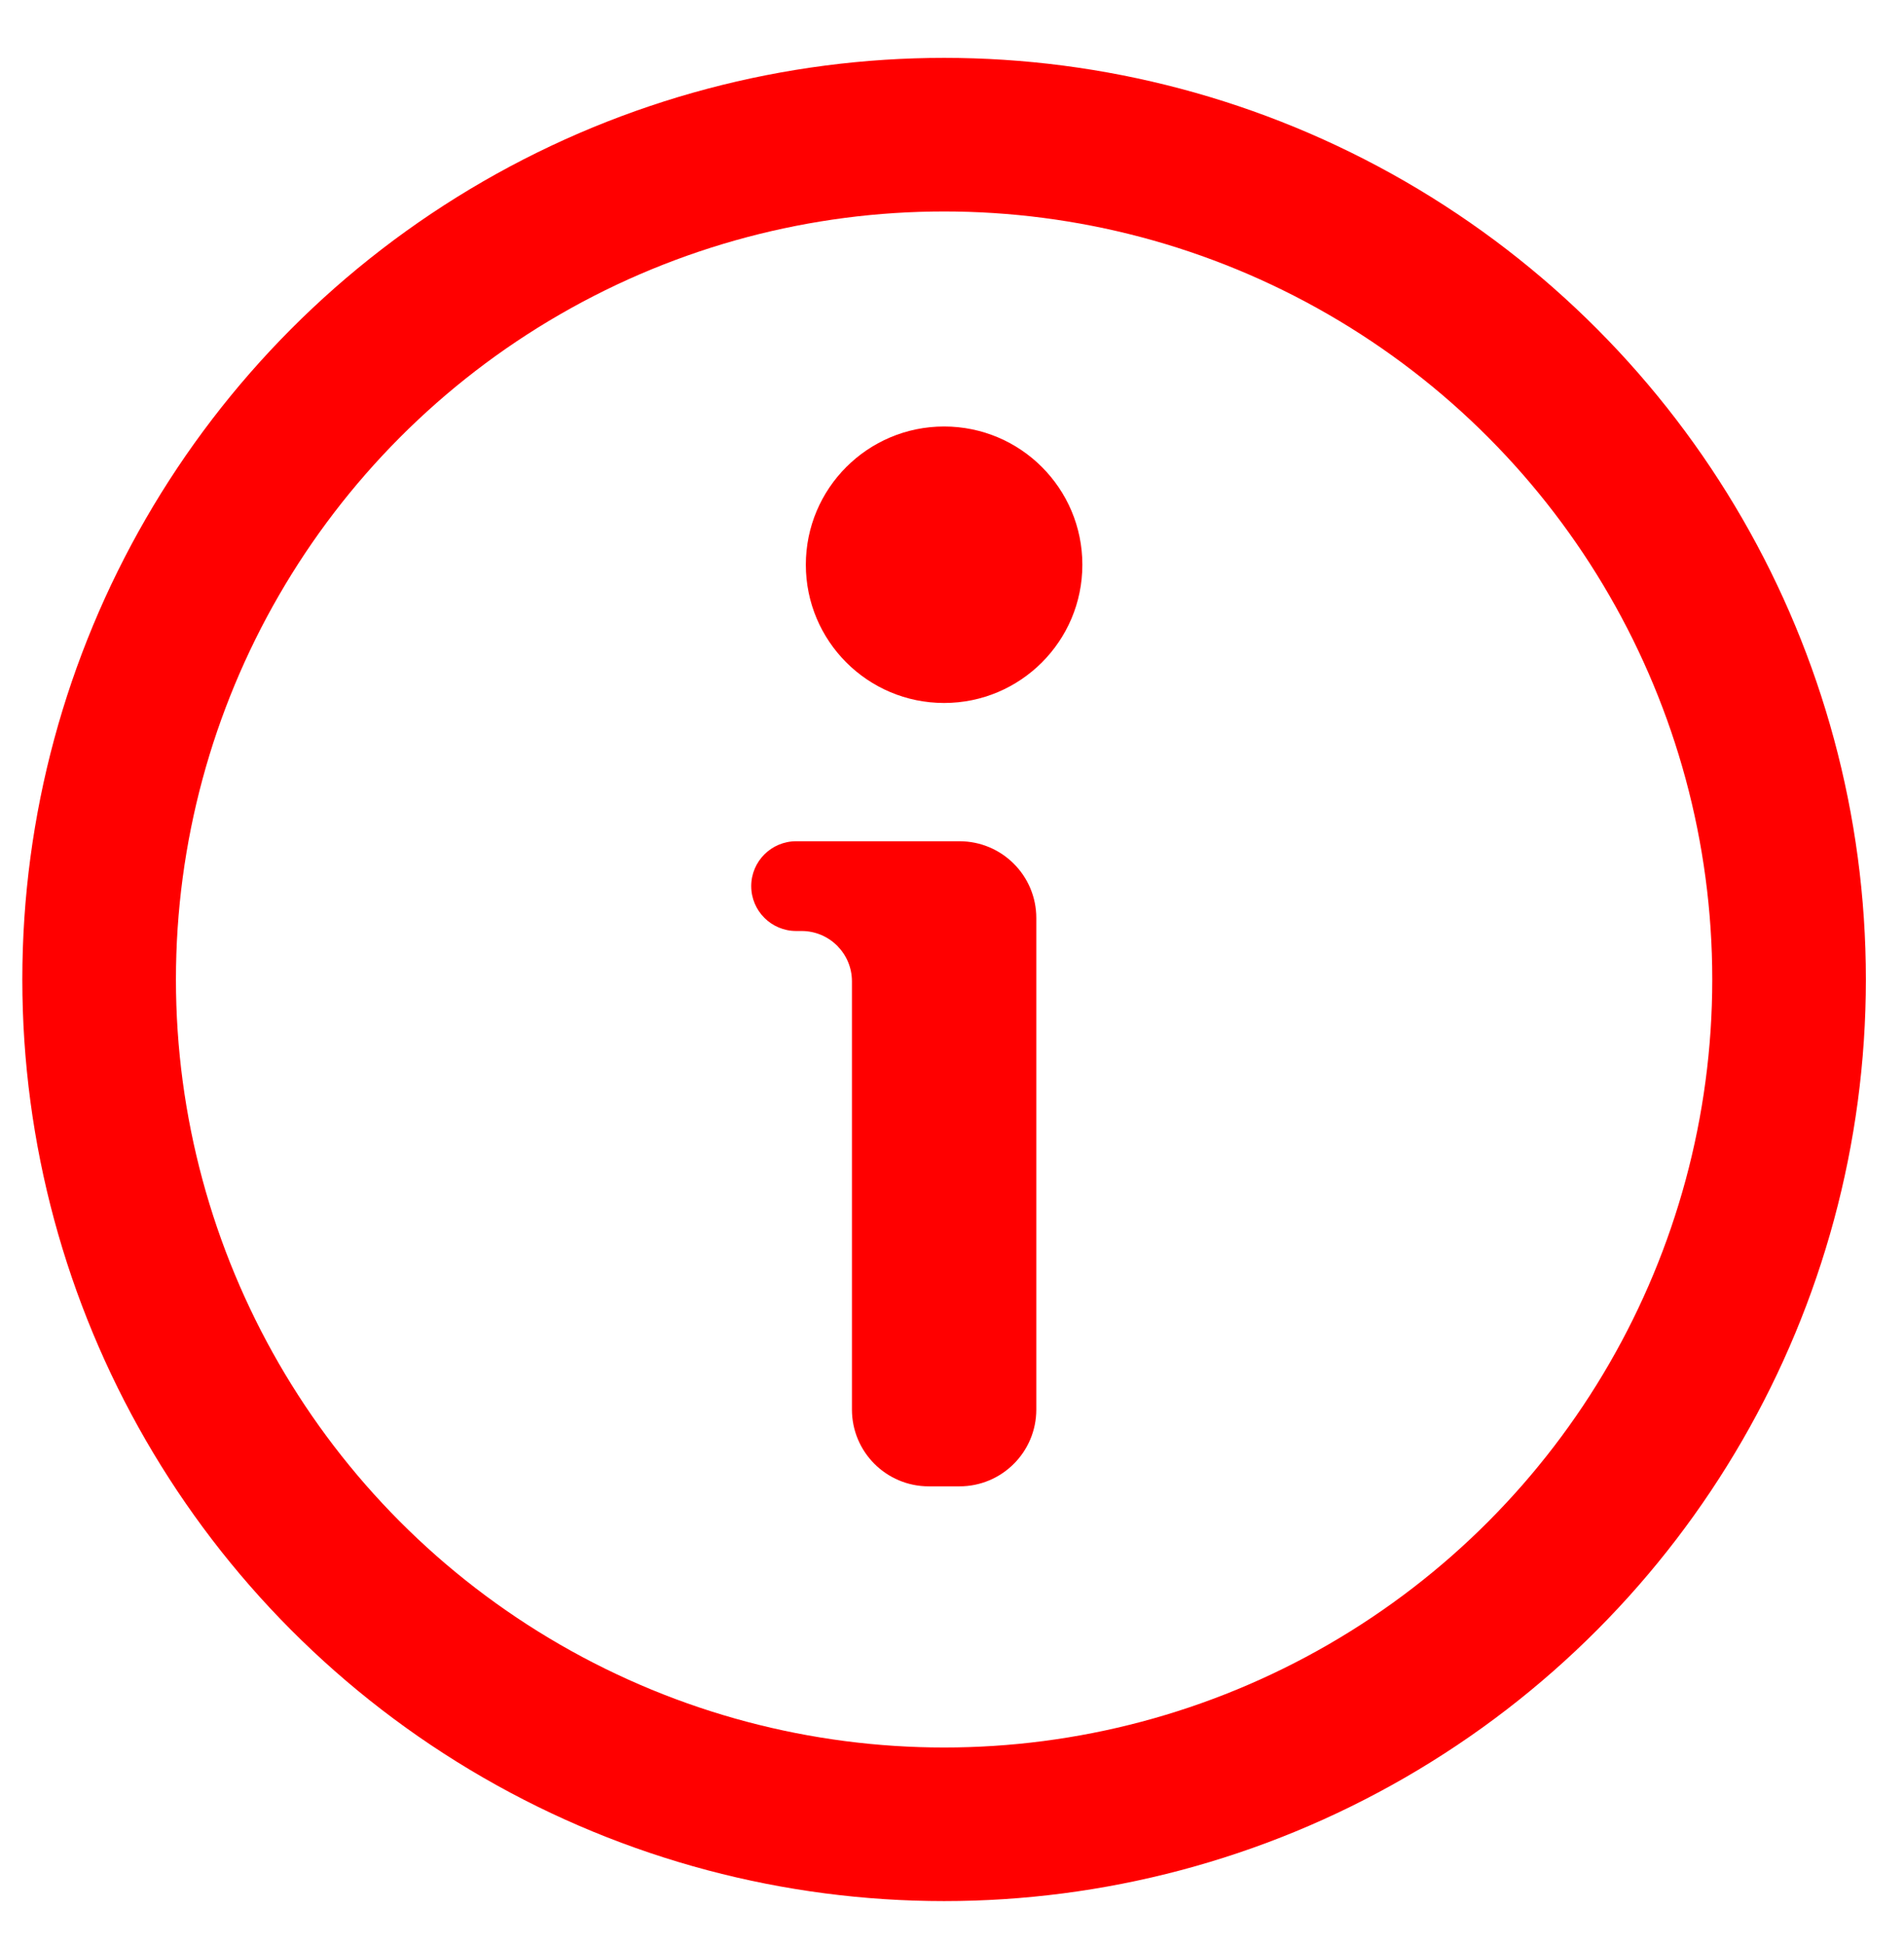 <svg width="47" height="48" viewBox="0 0 47 48" fill="none" xmlns="http://www.w3.org/2000/svg">
<circle cx="23.305" cy="24.183" r="20.858" stroke="#FF0000" stroke-width="3.792"/>
<path d="M23.305 10.53C21.42 10.53 19.892 12.058 19.892 13.943C19.892 15.828 21.42 17.356 23.305 17.356C25.19 17.356 26.718 15.828 26.718 13.943C26.718 12.058 25.19 10.53 23.305 10.53V10.53Z" fill="#FF0000"/>
<path d="M19.787 22.986H19.653C19.041 22.986 18.544 22.49 18.544 21.878C18.544 21.266 19.041 20.77 19.653 20.77H19.787H23.685C24.732 20.77 25.581 21.618 25.581 22.666V34.801C25.581 35.849 24.732 36.697 23.685 36.697H22.926C21.879 36.697 21.03 35.849 21.03 34.801V24.229C21.03 23.543 20.474 22.986 19.787 22.986Z" fill="#FF0000"/>
</svg>
